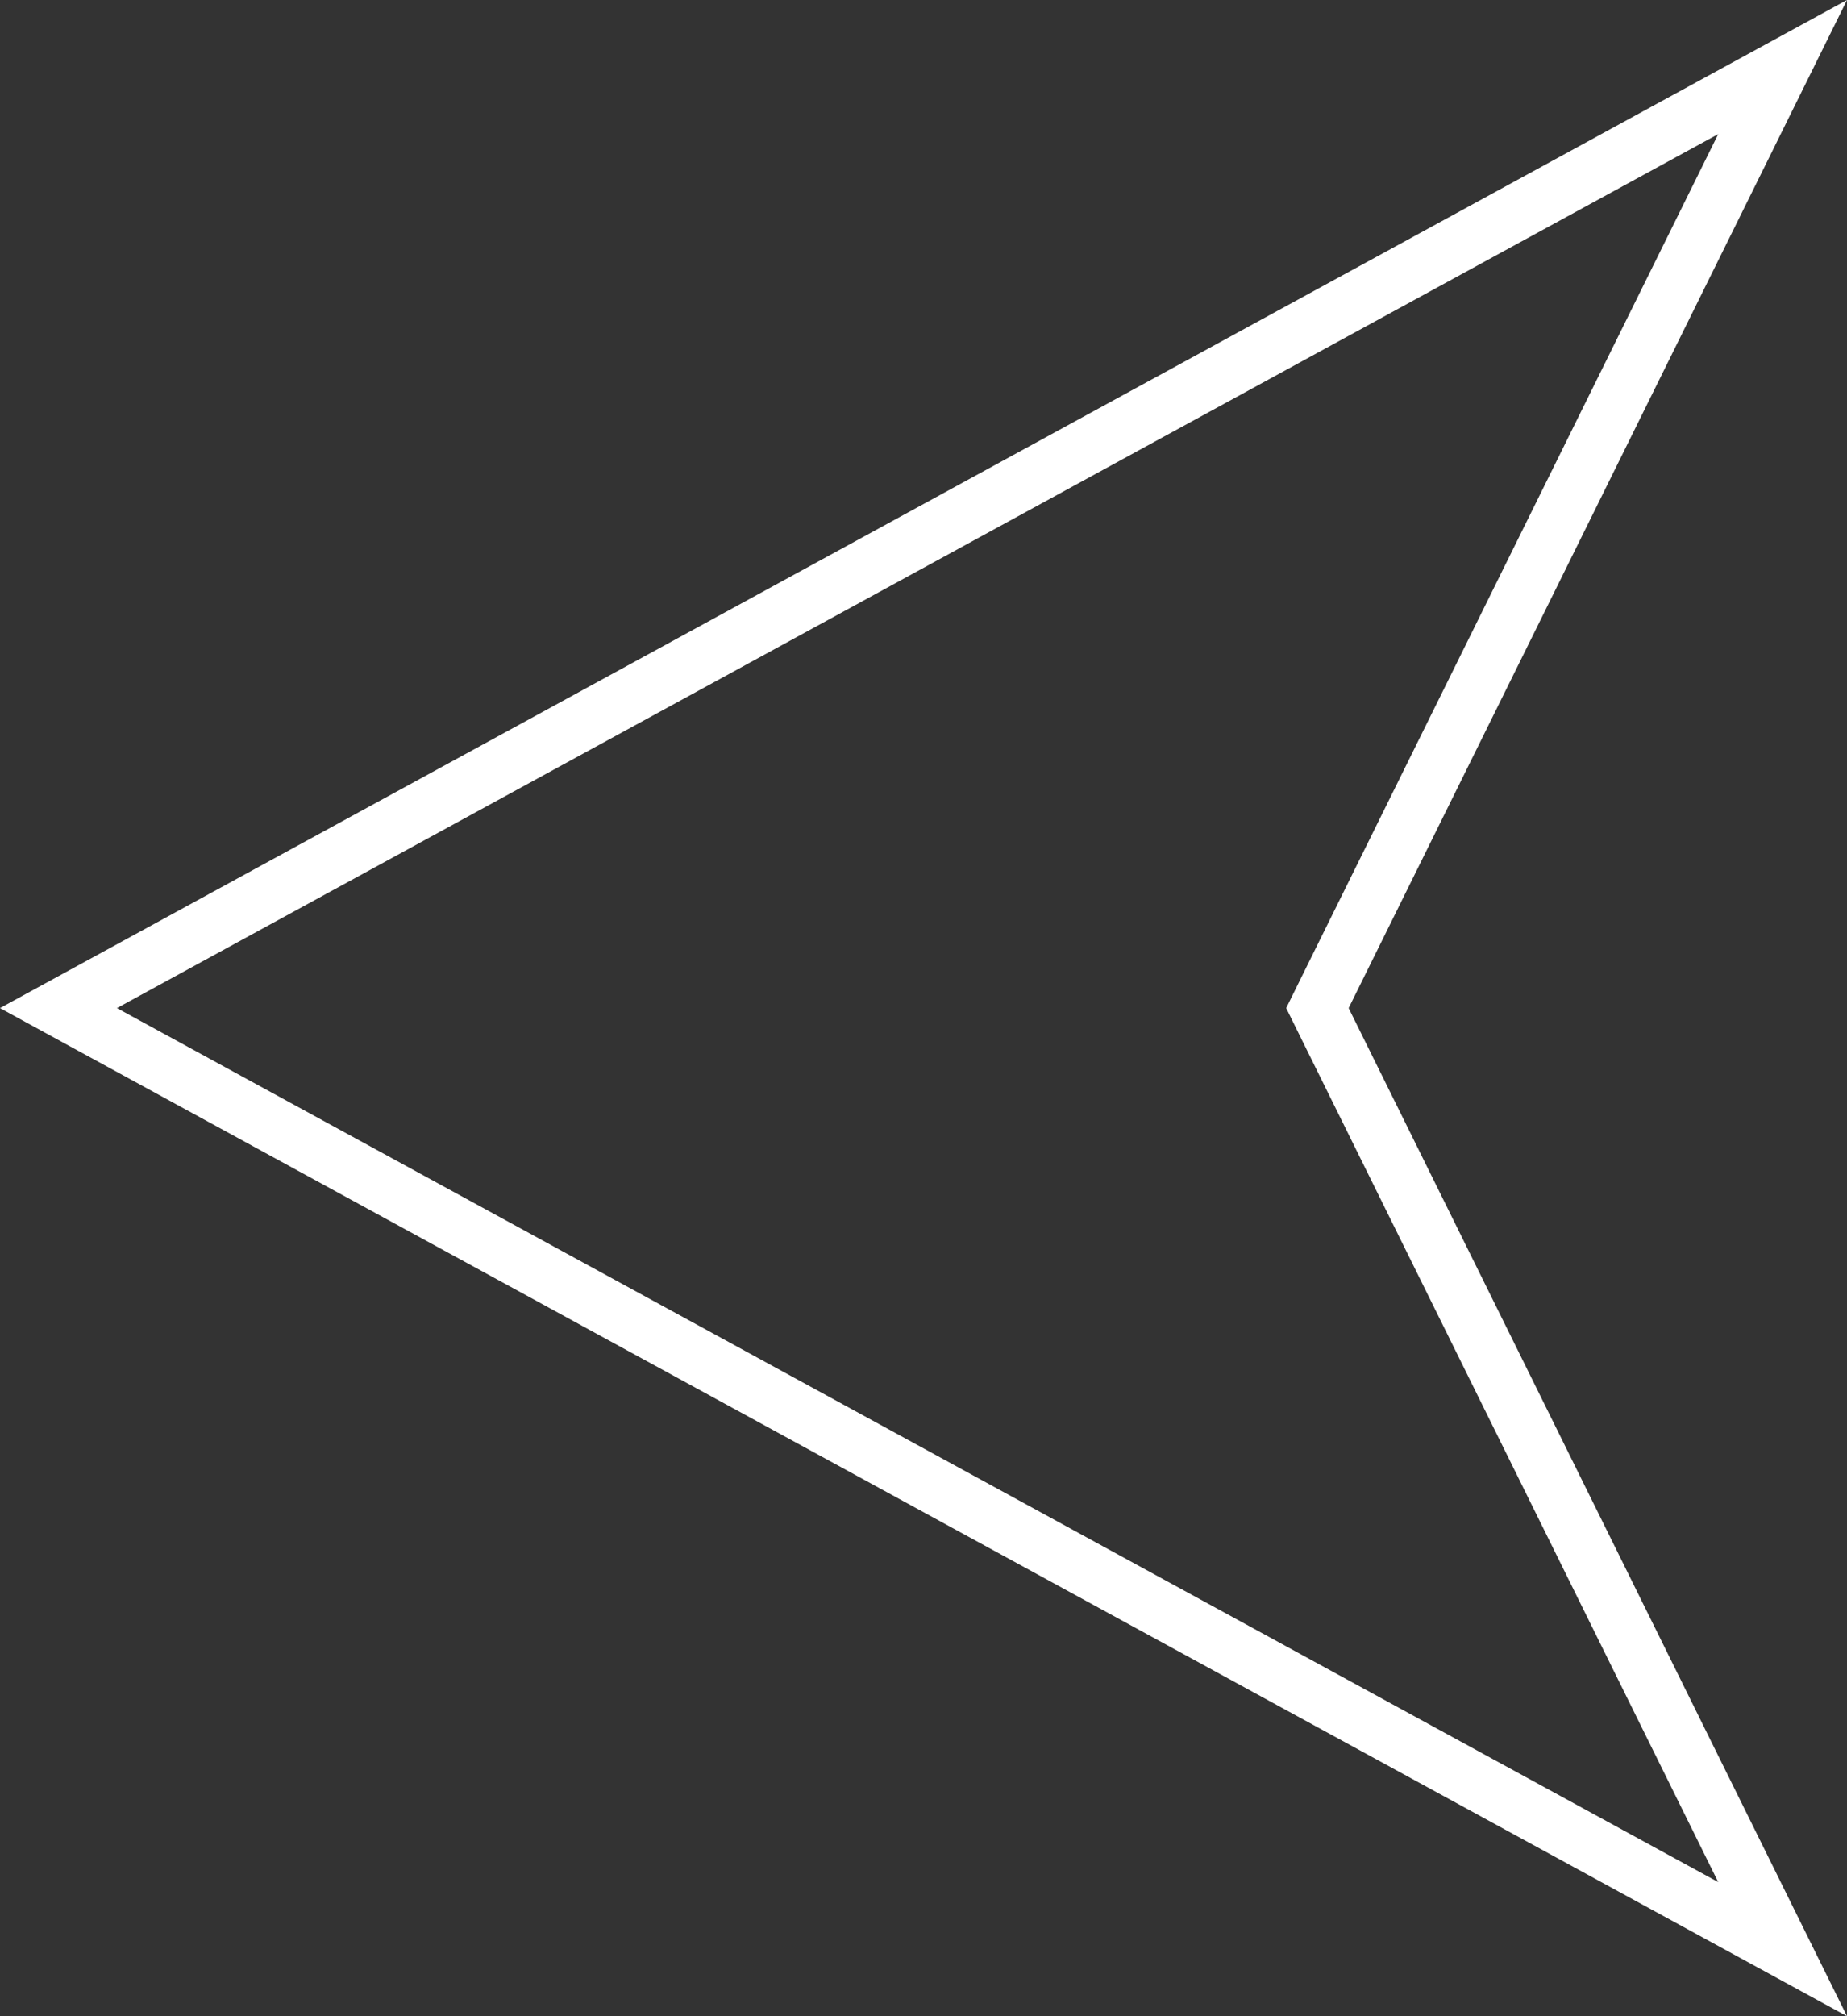 <?xml version="1.0" encoding="UTF-8"?> <svg xmlns="http://www.w3.org/2000/svg" width="22" height="24" viewBox="0 0 22 24" fill="none"><rect x="0" y="0" width="22" height="24" fill="#333333" stroke="none"/> <path d="M21.233 23.202L0.696 12L21.233 0.798L15.765 11.852L15.692 12L15.765 12.148L21.233 23.202Z" stroke="white" stroke-width="0.667"></path> </svg> 